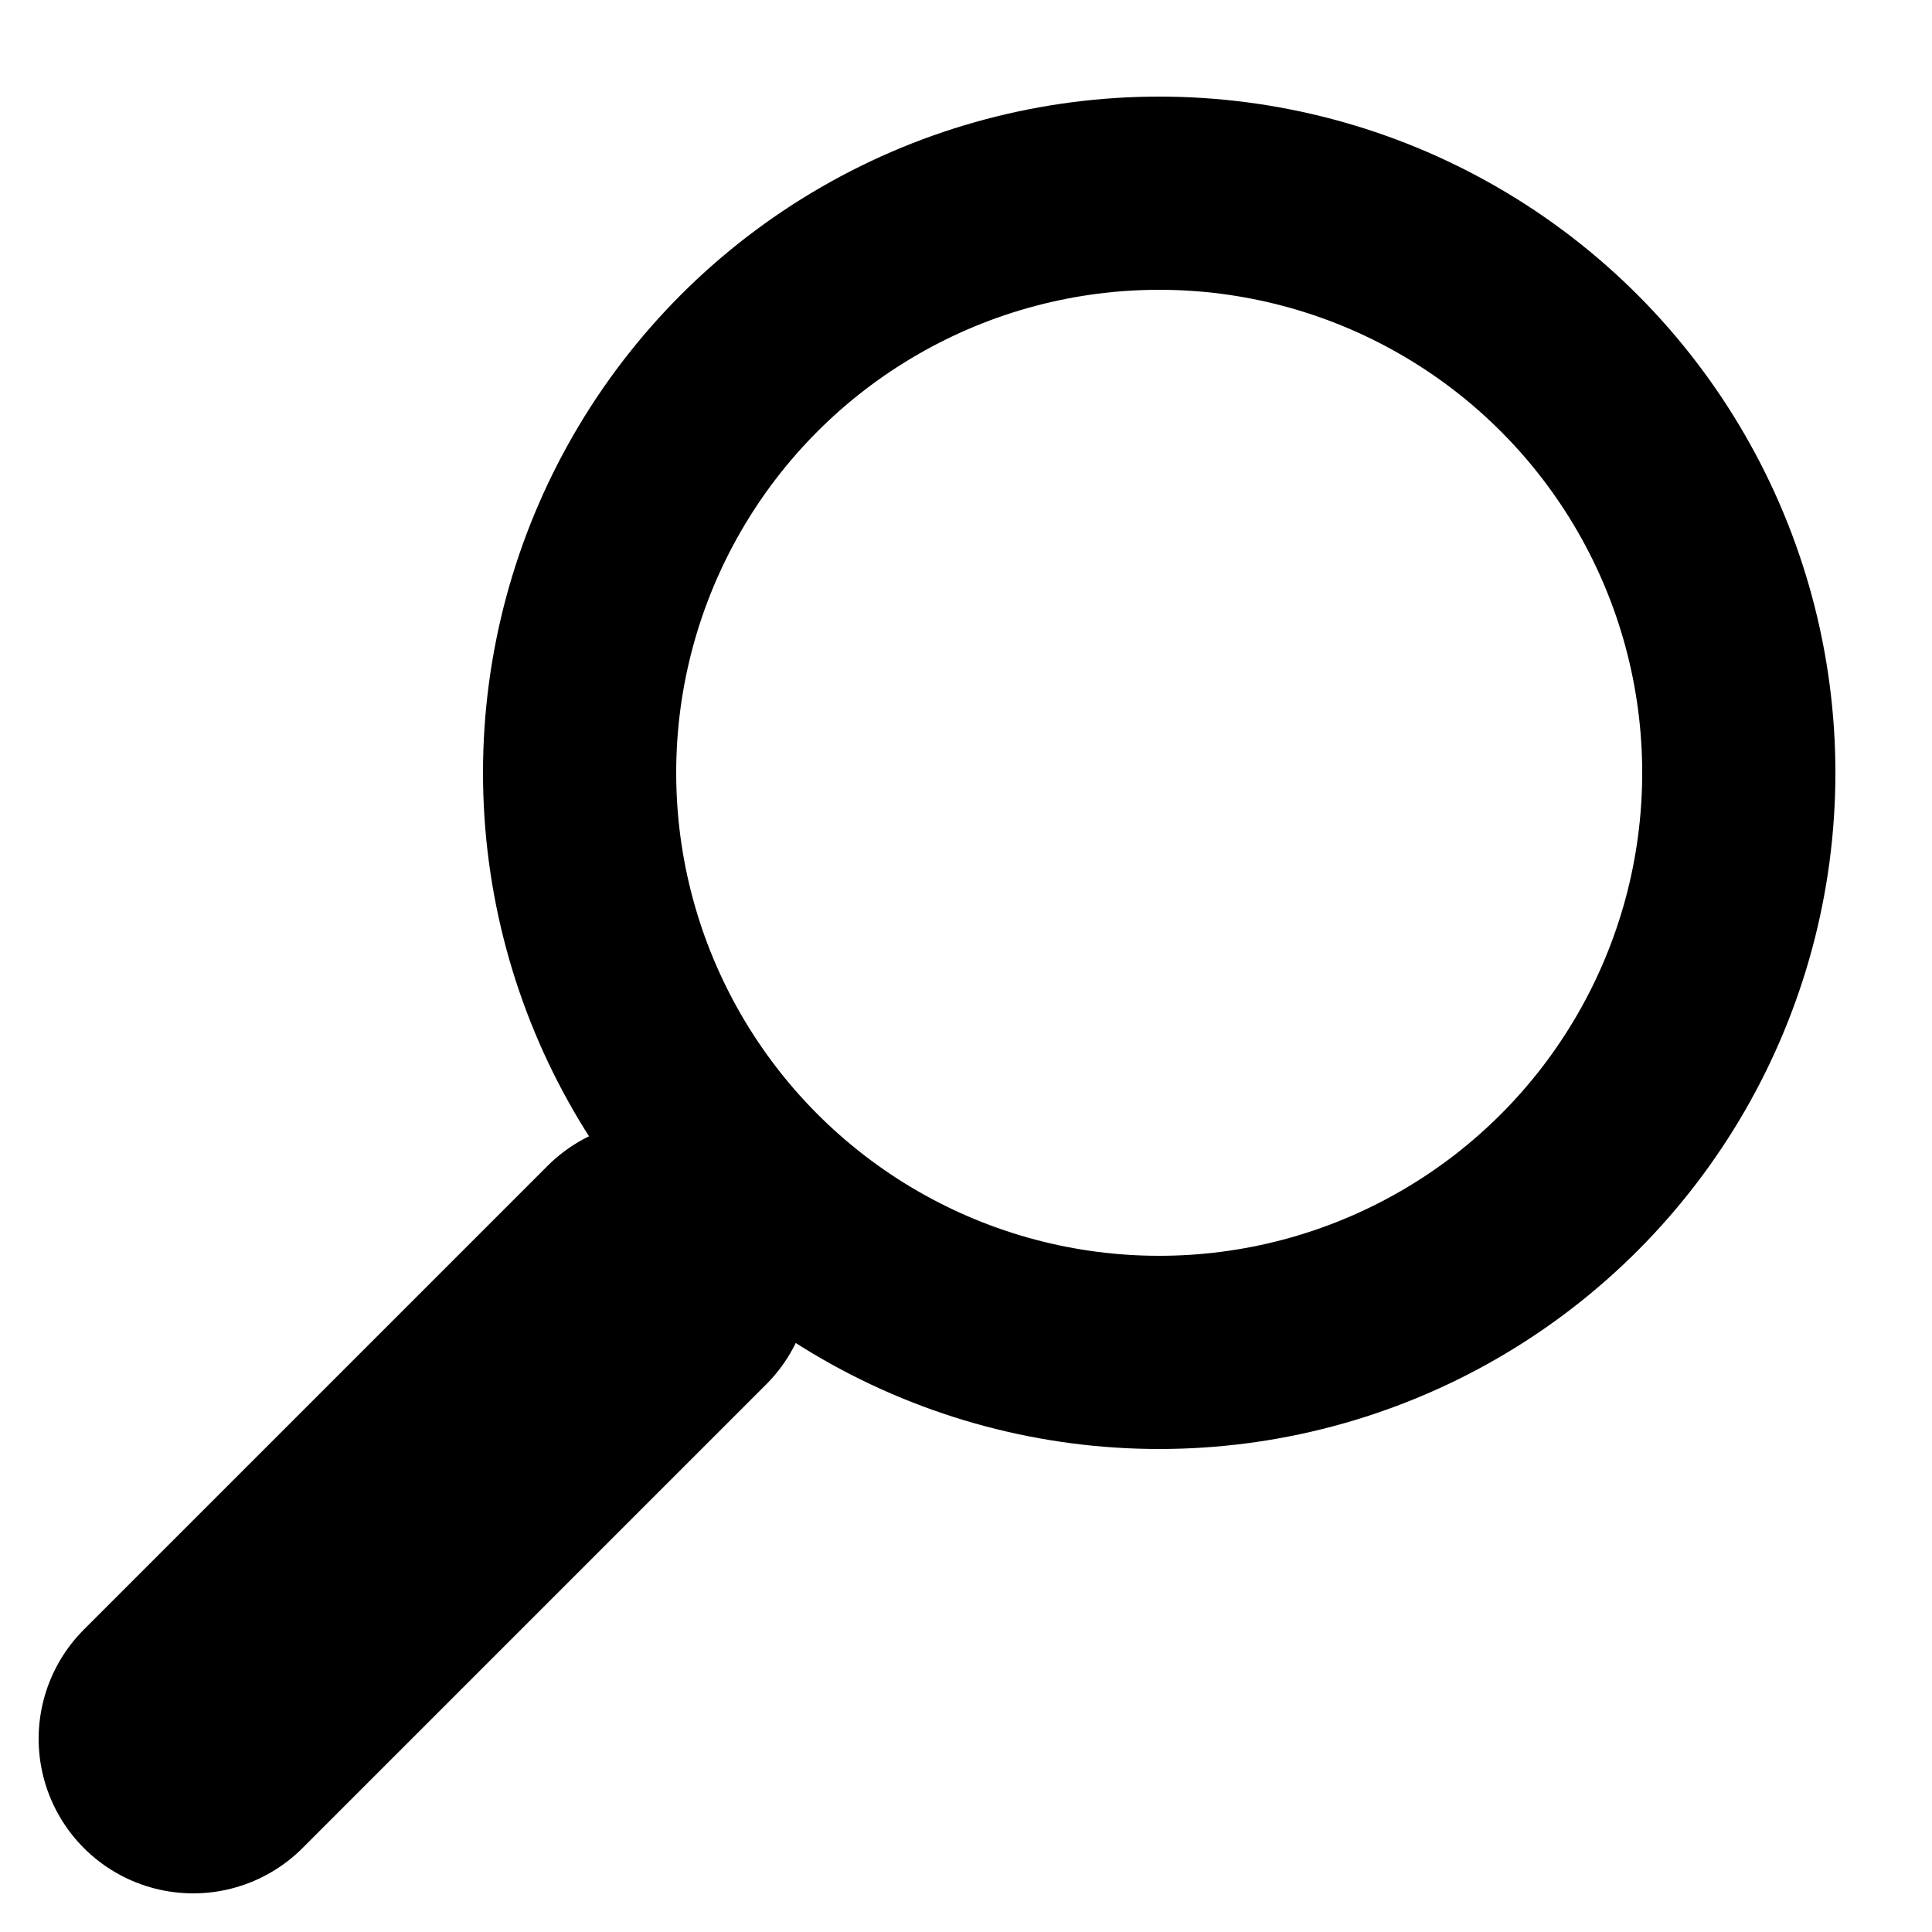 <?xml version="1.0" encoding="UTF-8" standalone="no"?>
<!-- Created with Inkscape (http://www.inkscape.org/) -->

<svg
   width="100"
   height="100"
   viewBox="0 0 100 100"
   version="1.1"
   id="svg1"
   xmlns="http://www.w3.org/2000/svg"
   xmlns:svg="http://www.w3.org/2000/svg">
    <style>

        path, circle {
            fill: none;
            stroke: hsl(0 0 10%);
            stroke-linecap: round;
        }

        circle {
            stroke-width: 10;
        }

        path {
            stroke-width: 16;
        }
    </style>
    <path
       d="M 34,66 10,90"
       id="path1" />
    <circle
       id="path2"
       cx="60"
       cy="40"
       r="30" />
</svg>
